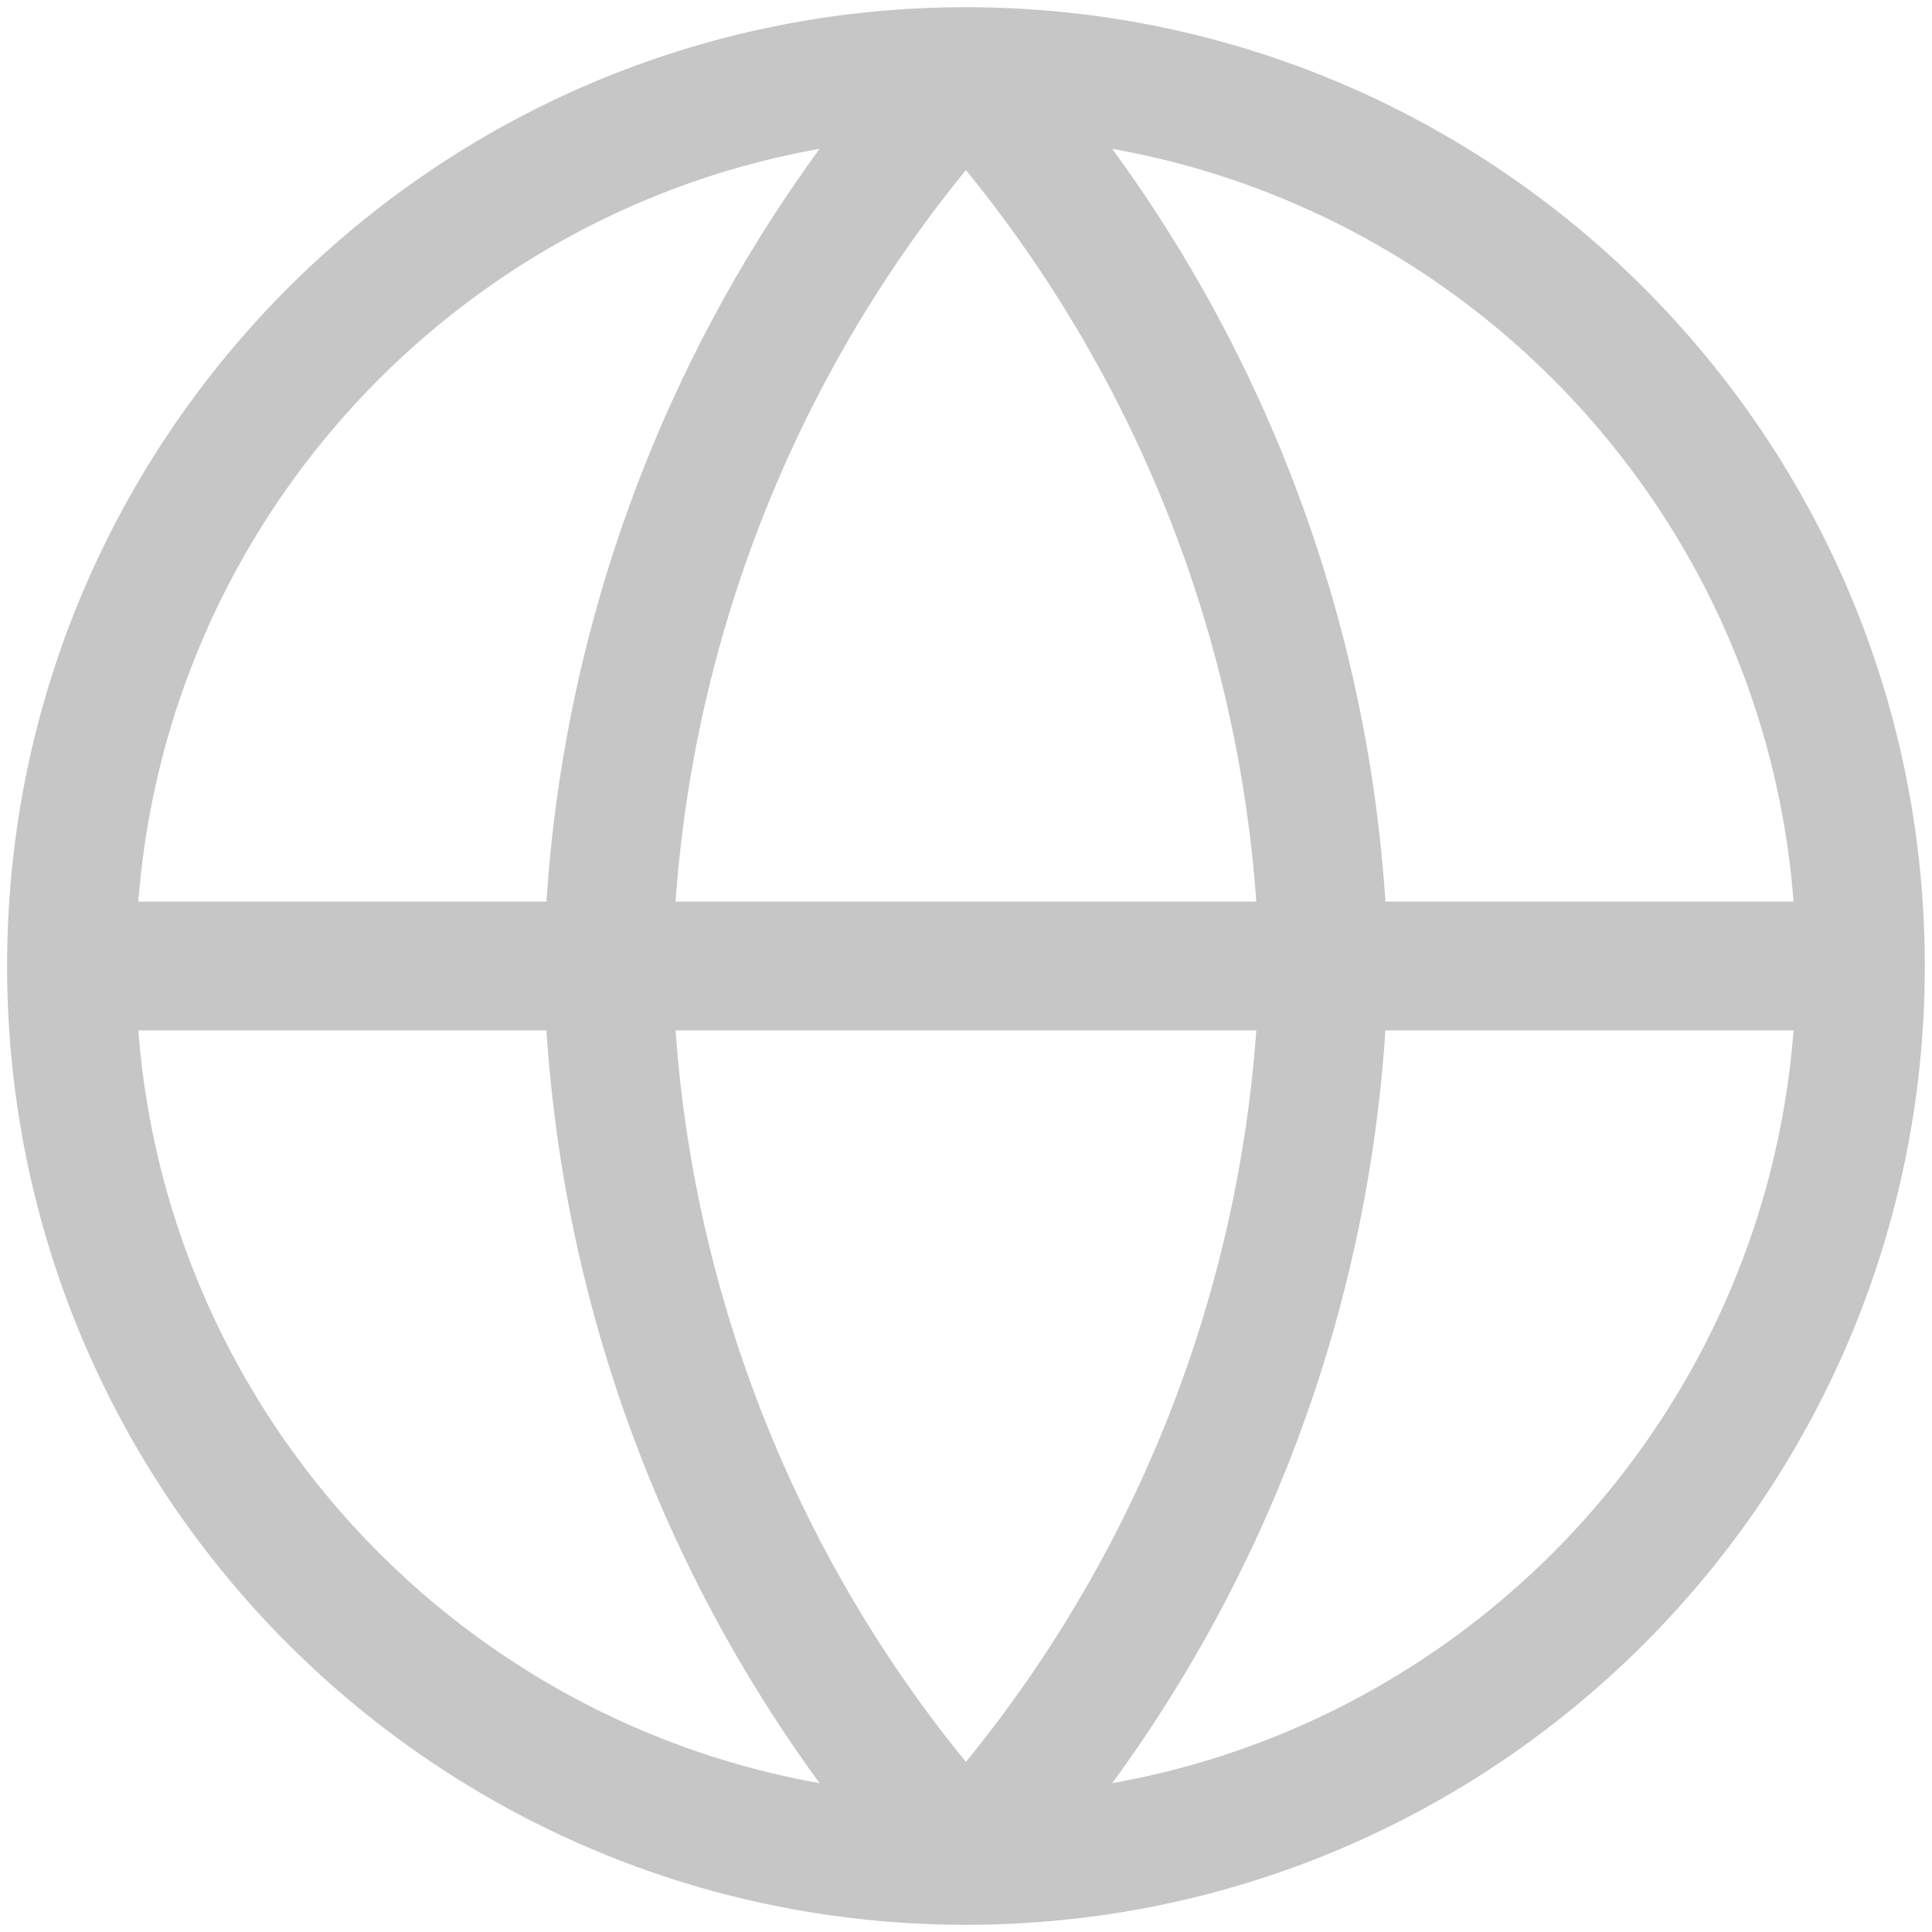 <svg width="18" height="18" viewBox="0 0 18 18" fill="none" xmlns="http://www.w3.org/2000/svg">
<path d="M0.666 9H17.333M0.666 9C0.666 13.602 4.397 17.333 8.999 17.333M0.666 9C0.666 4.398 4.397 0.667 8.999 0.667M17.333 9C17.333 13.602 13.602 17.333 8.999 17.333M17.333 9C17.333 4.398 13.602 0.667 8.999 0.667M8.999 0.667C11.084 2.949 12.268 5.91 12.333 9C12.268 12.09 11.084 15.052 8.999 17.333M8.999 0.667C6.915 2.949 5.73 5.91 5.666 9C5.73 12.09 6.915 15.052 8.999 17.333" stroke="#C6C6C6" stroke-width="1.2" stroke-linecap="round" stroke-linejoin="round"/>
</svg>
